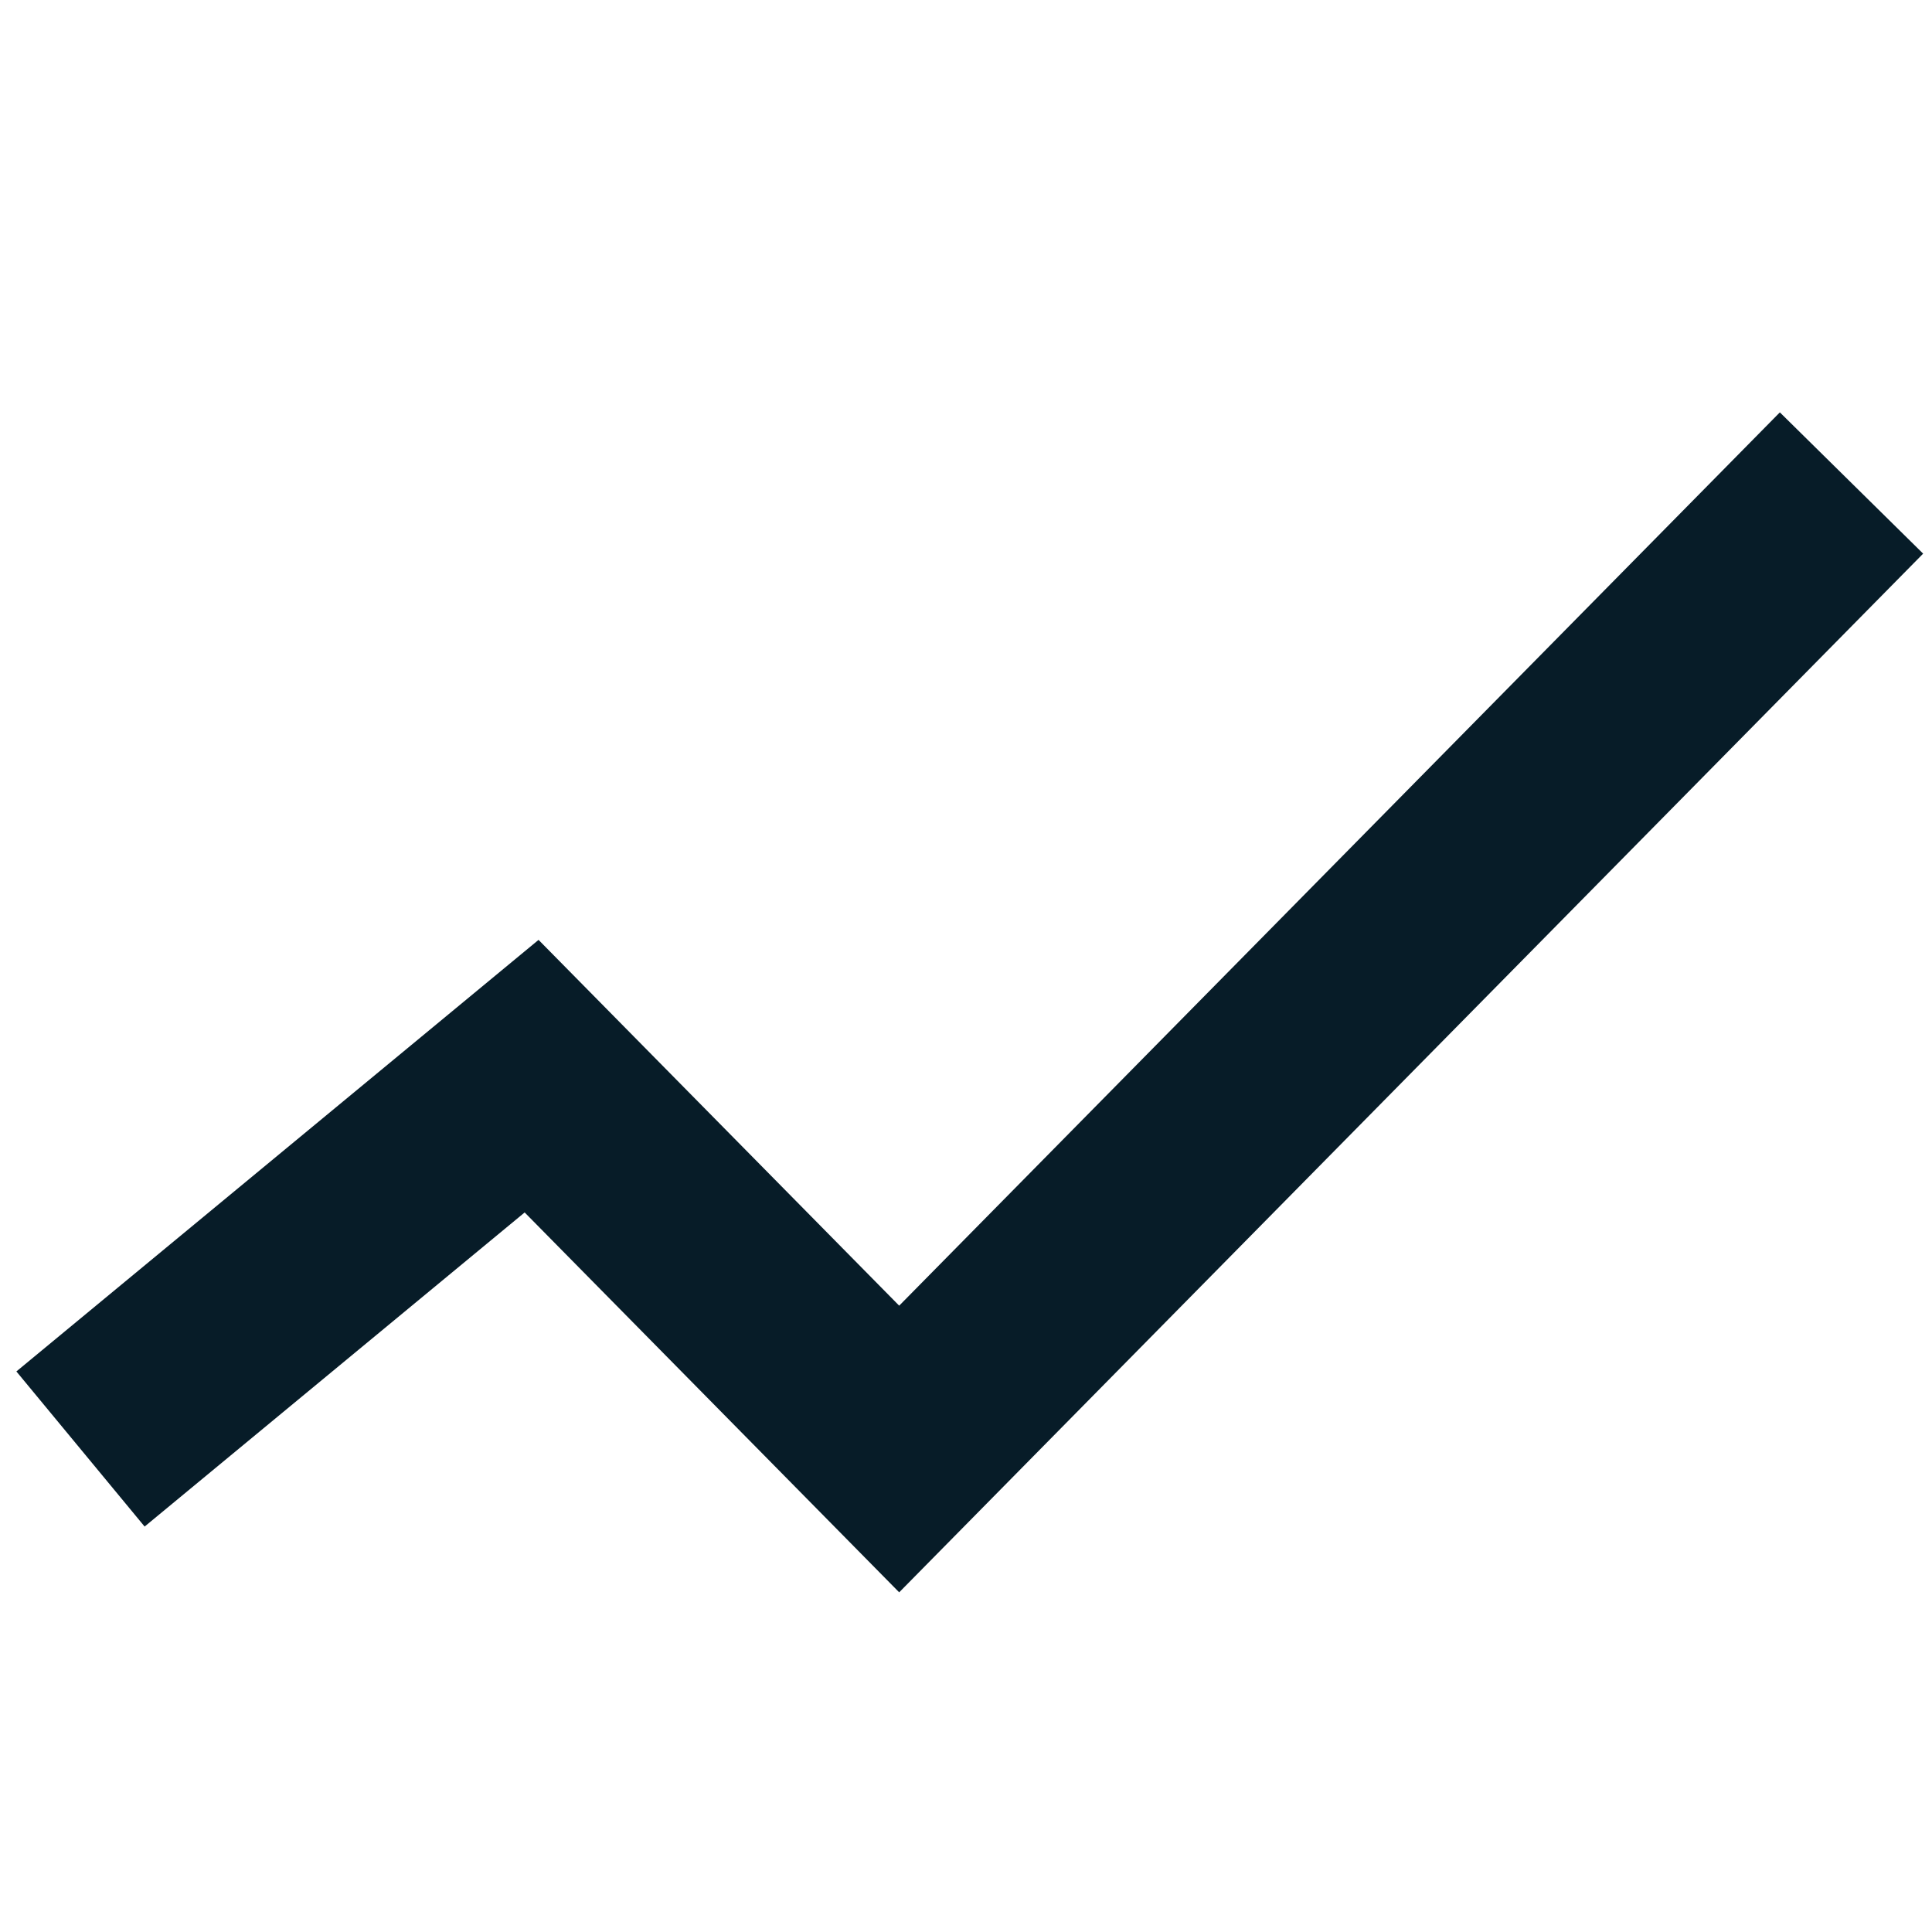 <?xml version="1.0" encoding="UTF-8"?> <svg xmlns="http://www.w3.org/2000/svg" width="48" height="48" viewBox="0 0 48 48" fill="none"> <path fill-rule="evenodd" clip-rule="evenodd" d="M47.78 13.755L22.34 39.561L13.035 30.123L3.593 37.927L0.407 34.073L13.38 23.351L22.34 32.439L44.22 10.245L47.78 13.755Z" fill="#071C28"></path> </svg> 